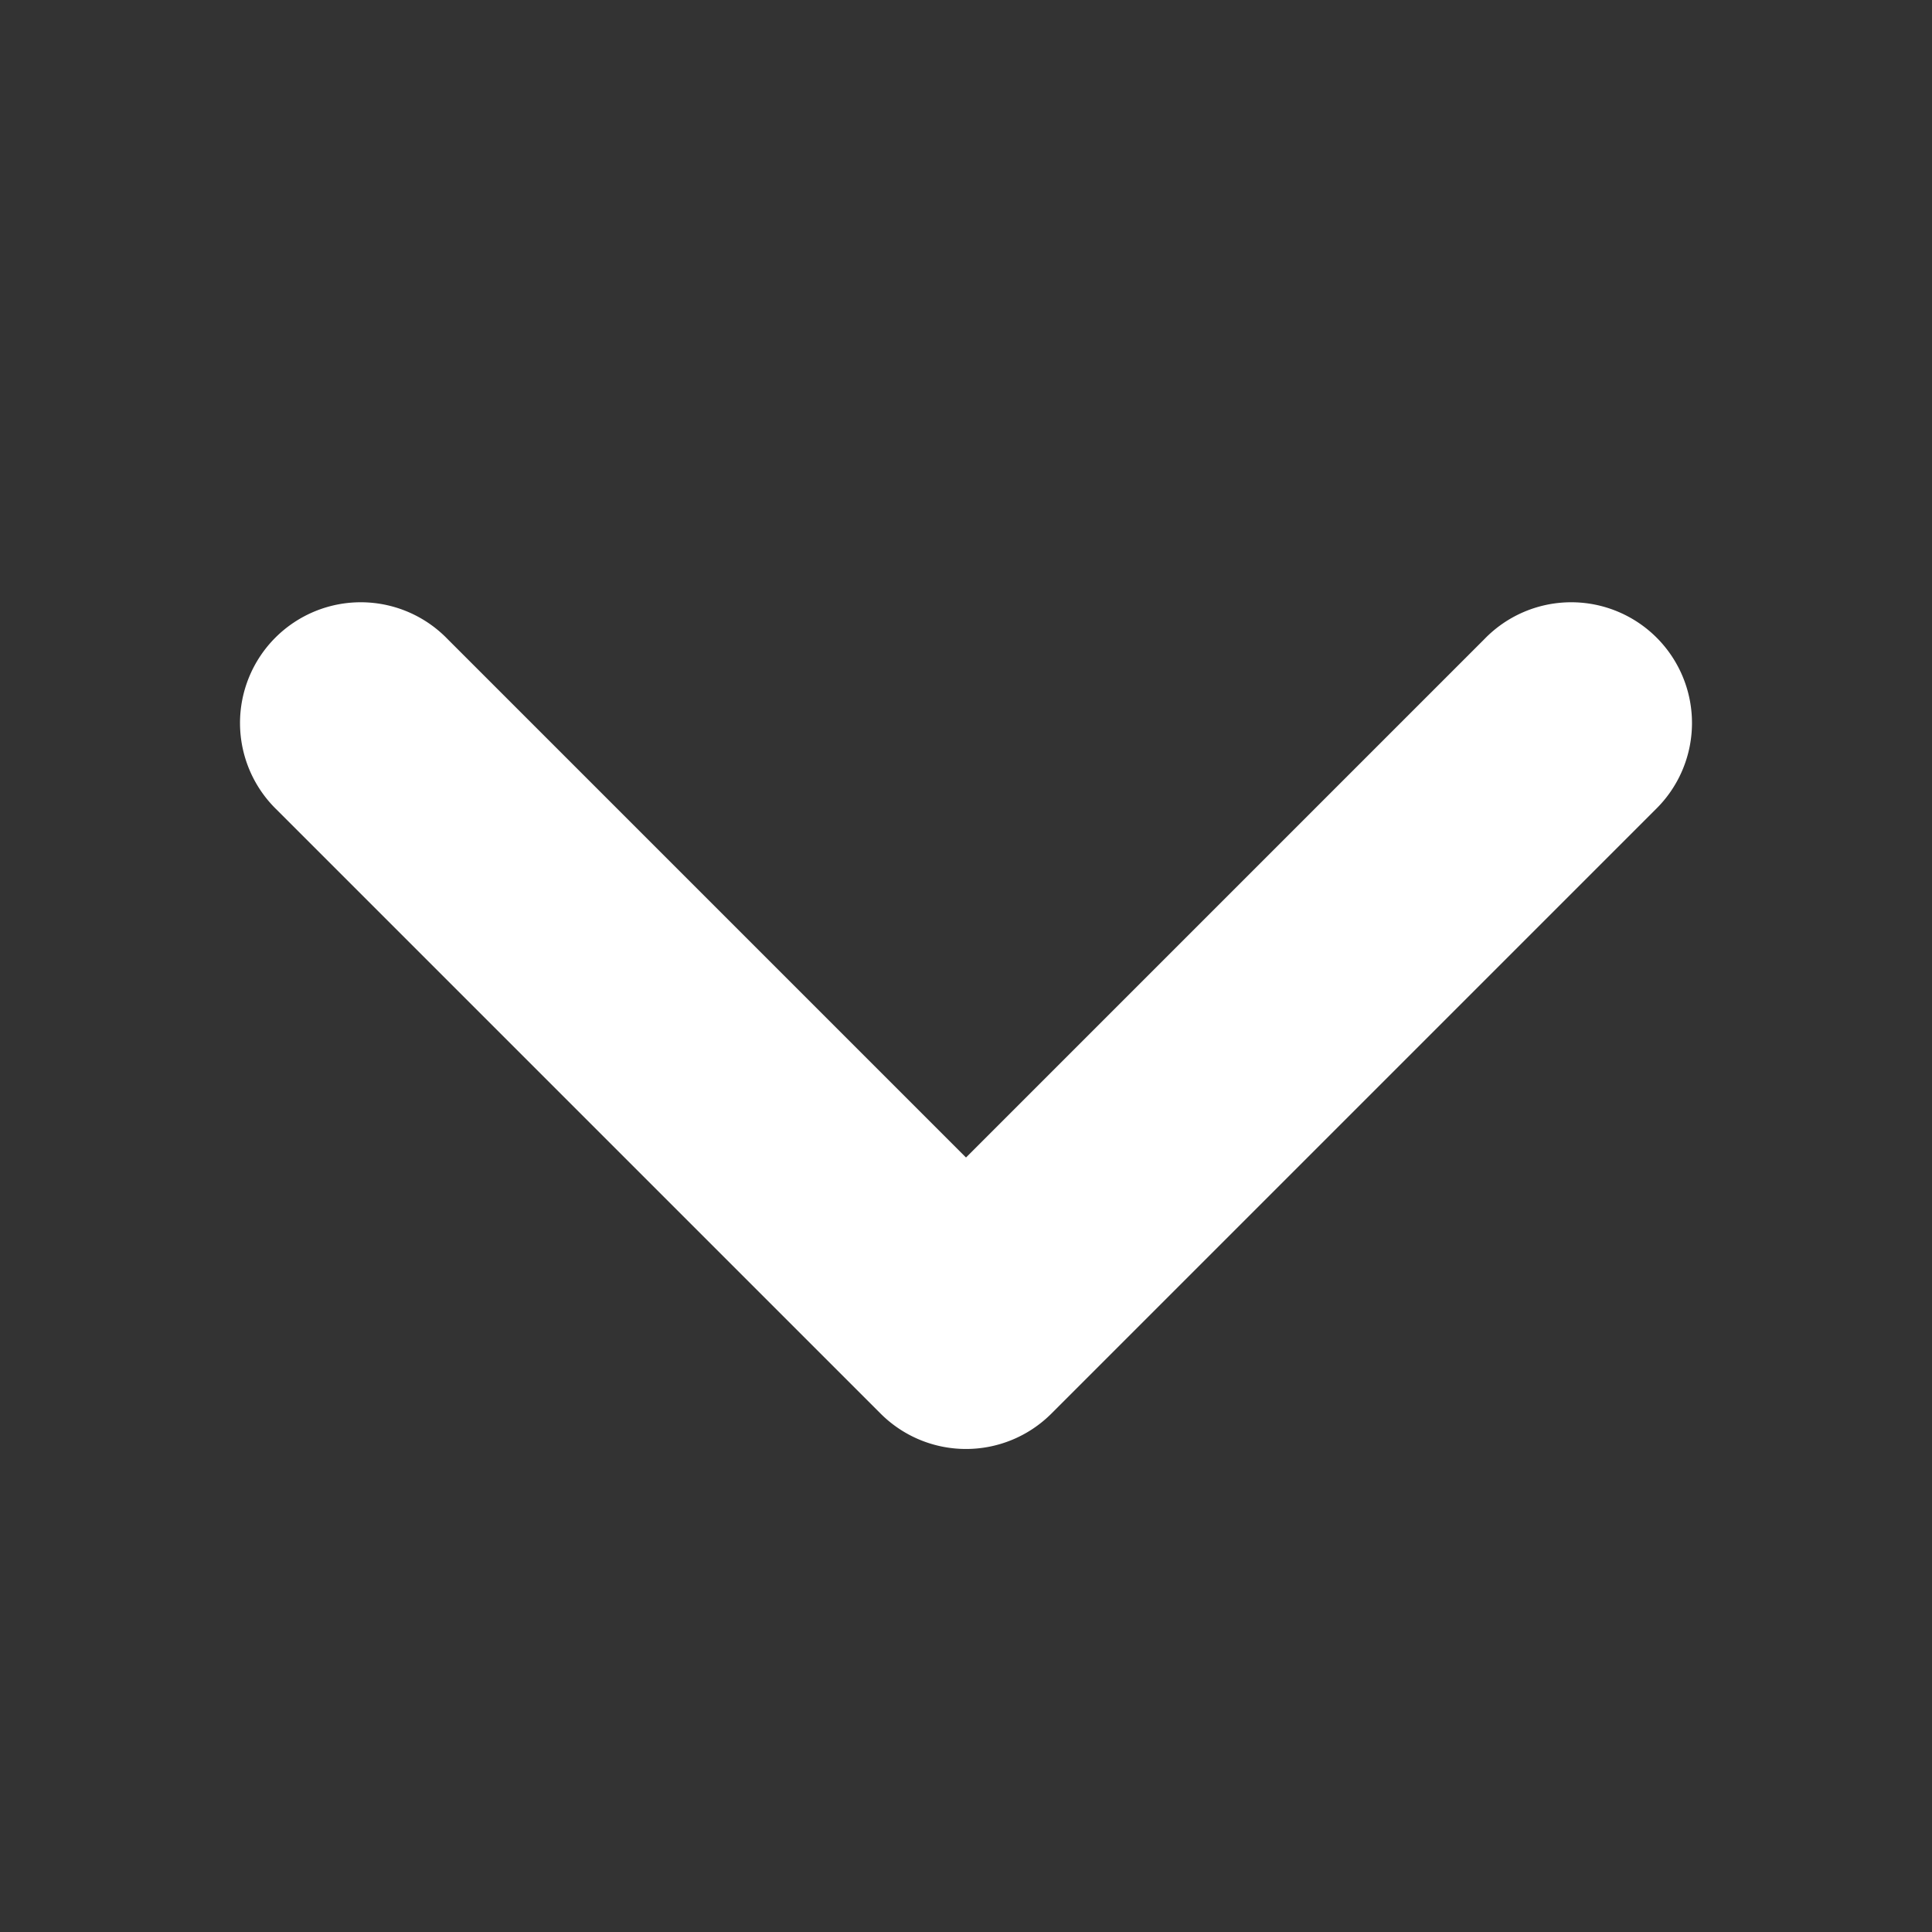 <svg width="16" height="16" xmlns="http://www.w3.org/2000/svg"><rect width="100%" height="100%" fill="#333333" stroke="none"/><path d="m8 9.586 4.293-4.293a1 1 0 1 1 1.414 1.414l-5 5a1 1 0 0 1-1.414 0l-5-5a1 1 0 1 1 1.414-1.414L8 9.586Z" fill="#FFF" fill-rule="evenodd"/></svg>